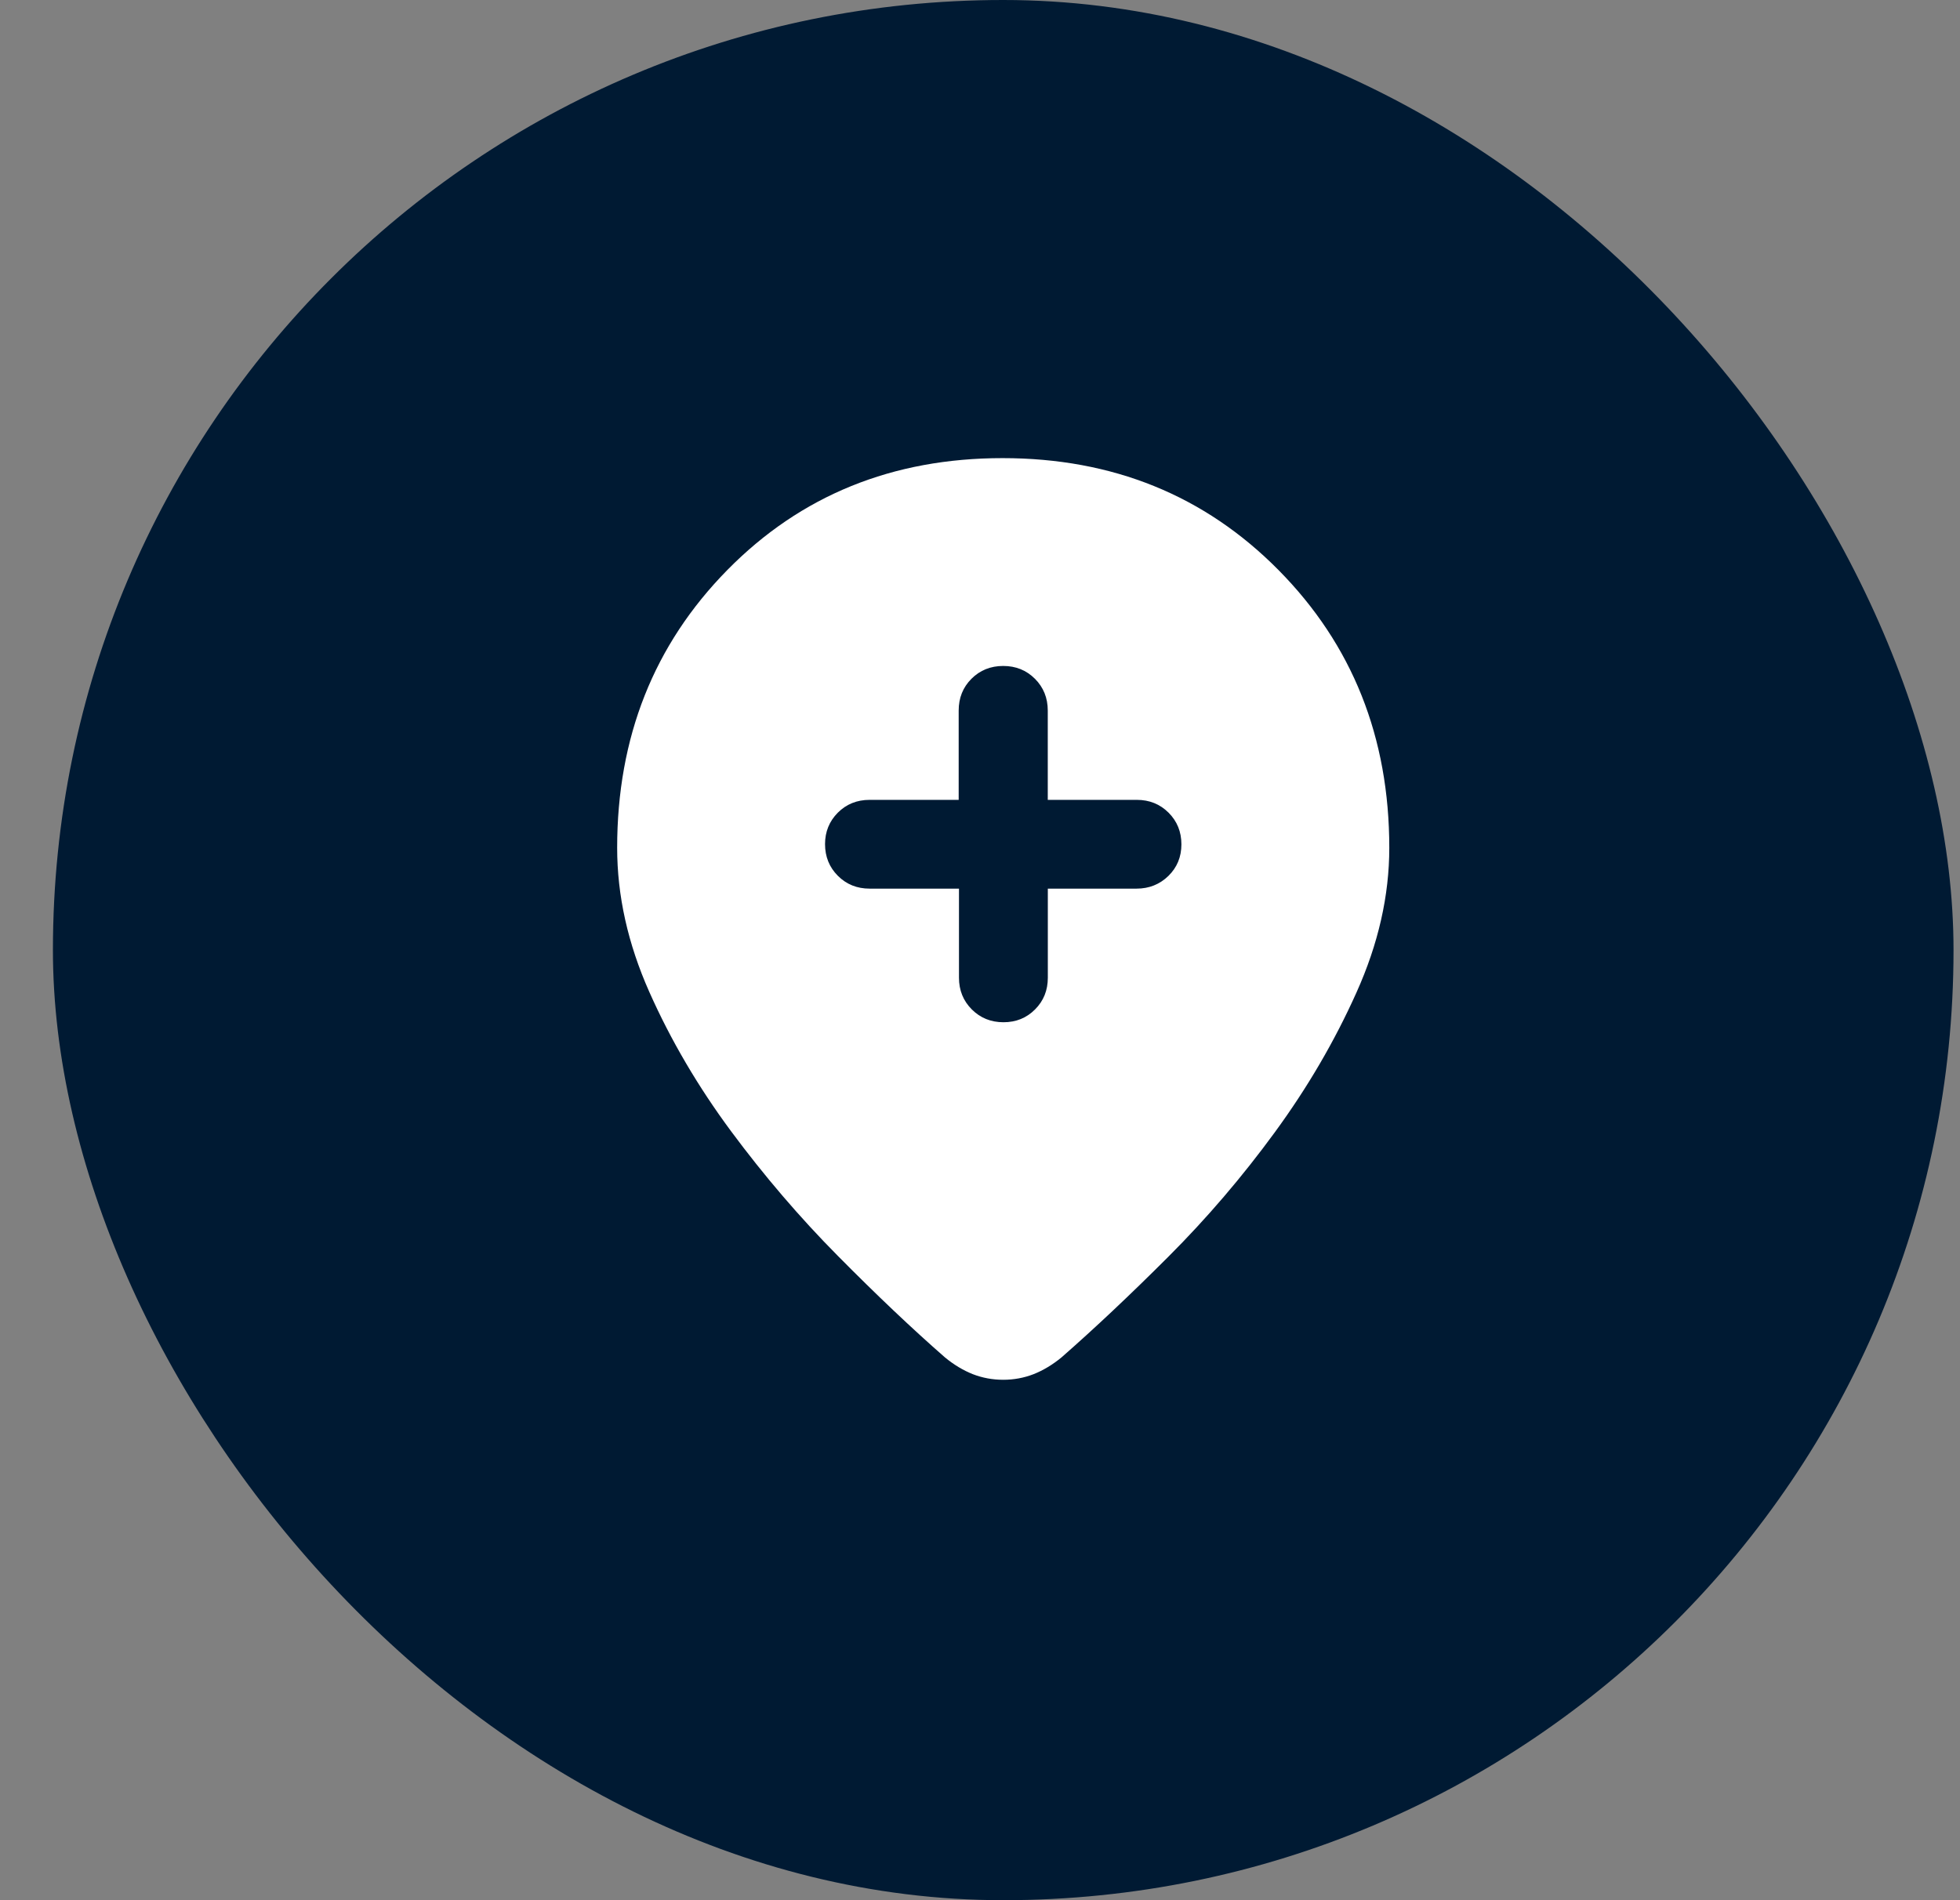 <svg width="33" height="32" viewBox="0 0 33 32" fill="none" xmlns="http://www.w3.org/2000/svg">
<rect x="0" y="0" width="33" height="32" fill="#808080" stroke="none"/>
<rect x="0.891" width="32" height="32" rx="16" fill="#001A33"/>
<mask id="mask0_504_10433" style="mask-type:alpha" maskUnits="userSpaceOnUse" x="6" y="5" width="21" height="21">
<rect x="6.891" y="5.715" width="20" height="20" fill="#D9D9D9"/>
</mask>
<g mask="url(#mask0_504_10433)">
<path d="M16.146 14.965V16.465C16.146 16.677 16.218 16.855 16.362 16.999C16.506 17.143 16.684 17.215 16.895 17.215C17.107 17.215 17.284 17.143 17.427 16.999C17.571 16.855 17.642 16.677 17.642 16.465V14.965H19.136C19.347 14.965 19.526 14.893 19.672 14.751C19.818 14.608 19.891 14.431 19.891 14.219C19.891 14.008 19.819 13.83 19.675 13.686C19.531 13.542 19.353 13.47 19.141 13.47H17.641V11.966C17.641 11.754 17.569 11.575 17.425 11.431C17.281 11.287 17.103 11.215 16.891 11.215C16.678 11.215 16.5 11.287 16.356 11.431C16.212 11.575 16.141 11.754 16.141 11.966V13.47H14.641C14.428 13.47 14.25 13.542 14.106 13.686C13.963 13.83 13.891 14.007 13.891 14.215C13.891 14.427 13.963 14.605 14.107 14.749C14.251 14.893 14.429 14.965 14.642 14.965H16.146ZM16.891 23.236C16.71 23.236 16.54 23.204 16.38 23.142C16.221 23.079 16.064 22.986 15.912 22.861C15.356 22.375 14.755 21.805 14.109 21.152C13.463 20.5 12.863 19.798 12.307 19.048C11.752 18.298 11.293 17.517 10.932 16.704C10.571 15.892 10.391 15.083 10.391 14.277C10.391 12.416 11.009 10.857 12.245 9.6C13.481 8.343 15.026 7.715 16.88 7.715C18.734 7.715 20.283 8.343 21.526 9.6C22.769 10.857 23.391 12.416 23.391 14.277C23.391 15.083 23.207 15.895 22.838 16.715C22.471 17.534 22.012 18.319 21.463 19.069C20.915 19.819 20.318 20.517 19.672 21.163C19.026 21.809 18.425 22.375 17.87 22.861C17.717 22.986 17.561 23.079 17.401 23.142C17.241 23.204 17.071 23.236 16.891 23.236Z" fill="white"/>
</g>
</svg>
